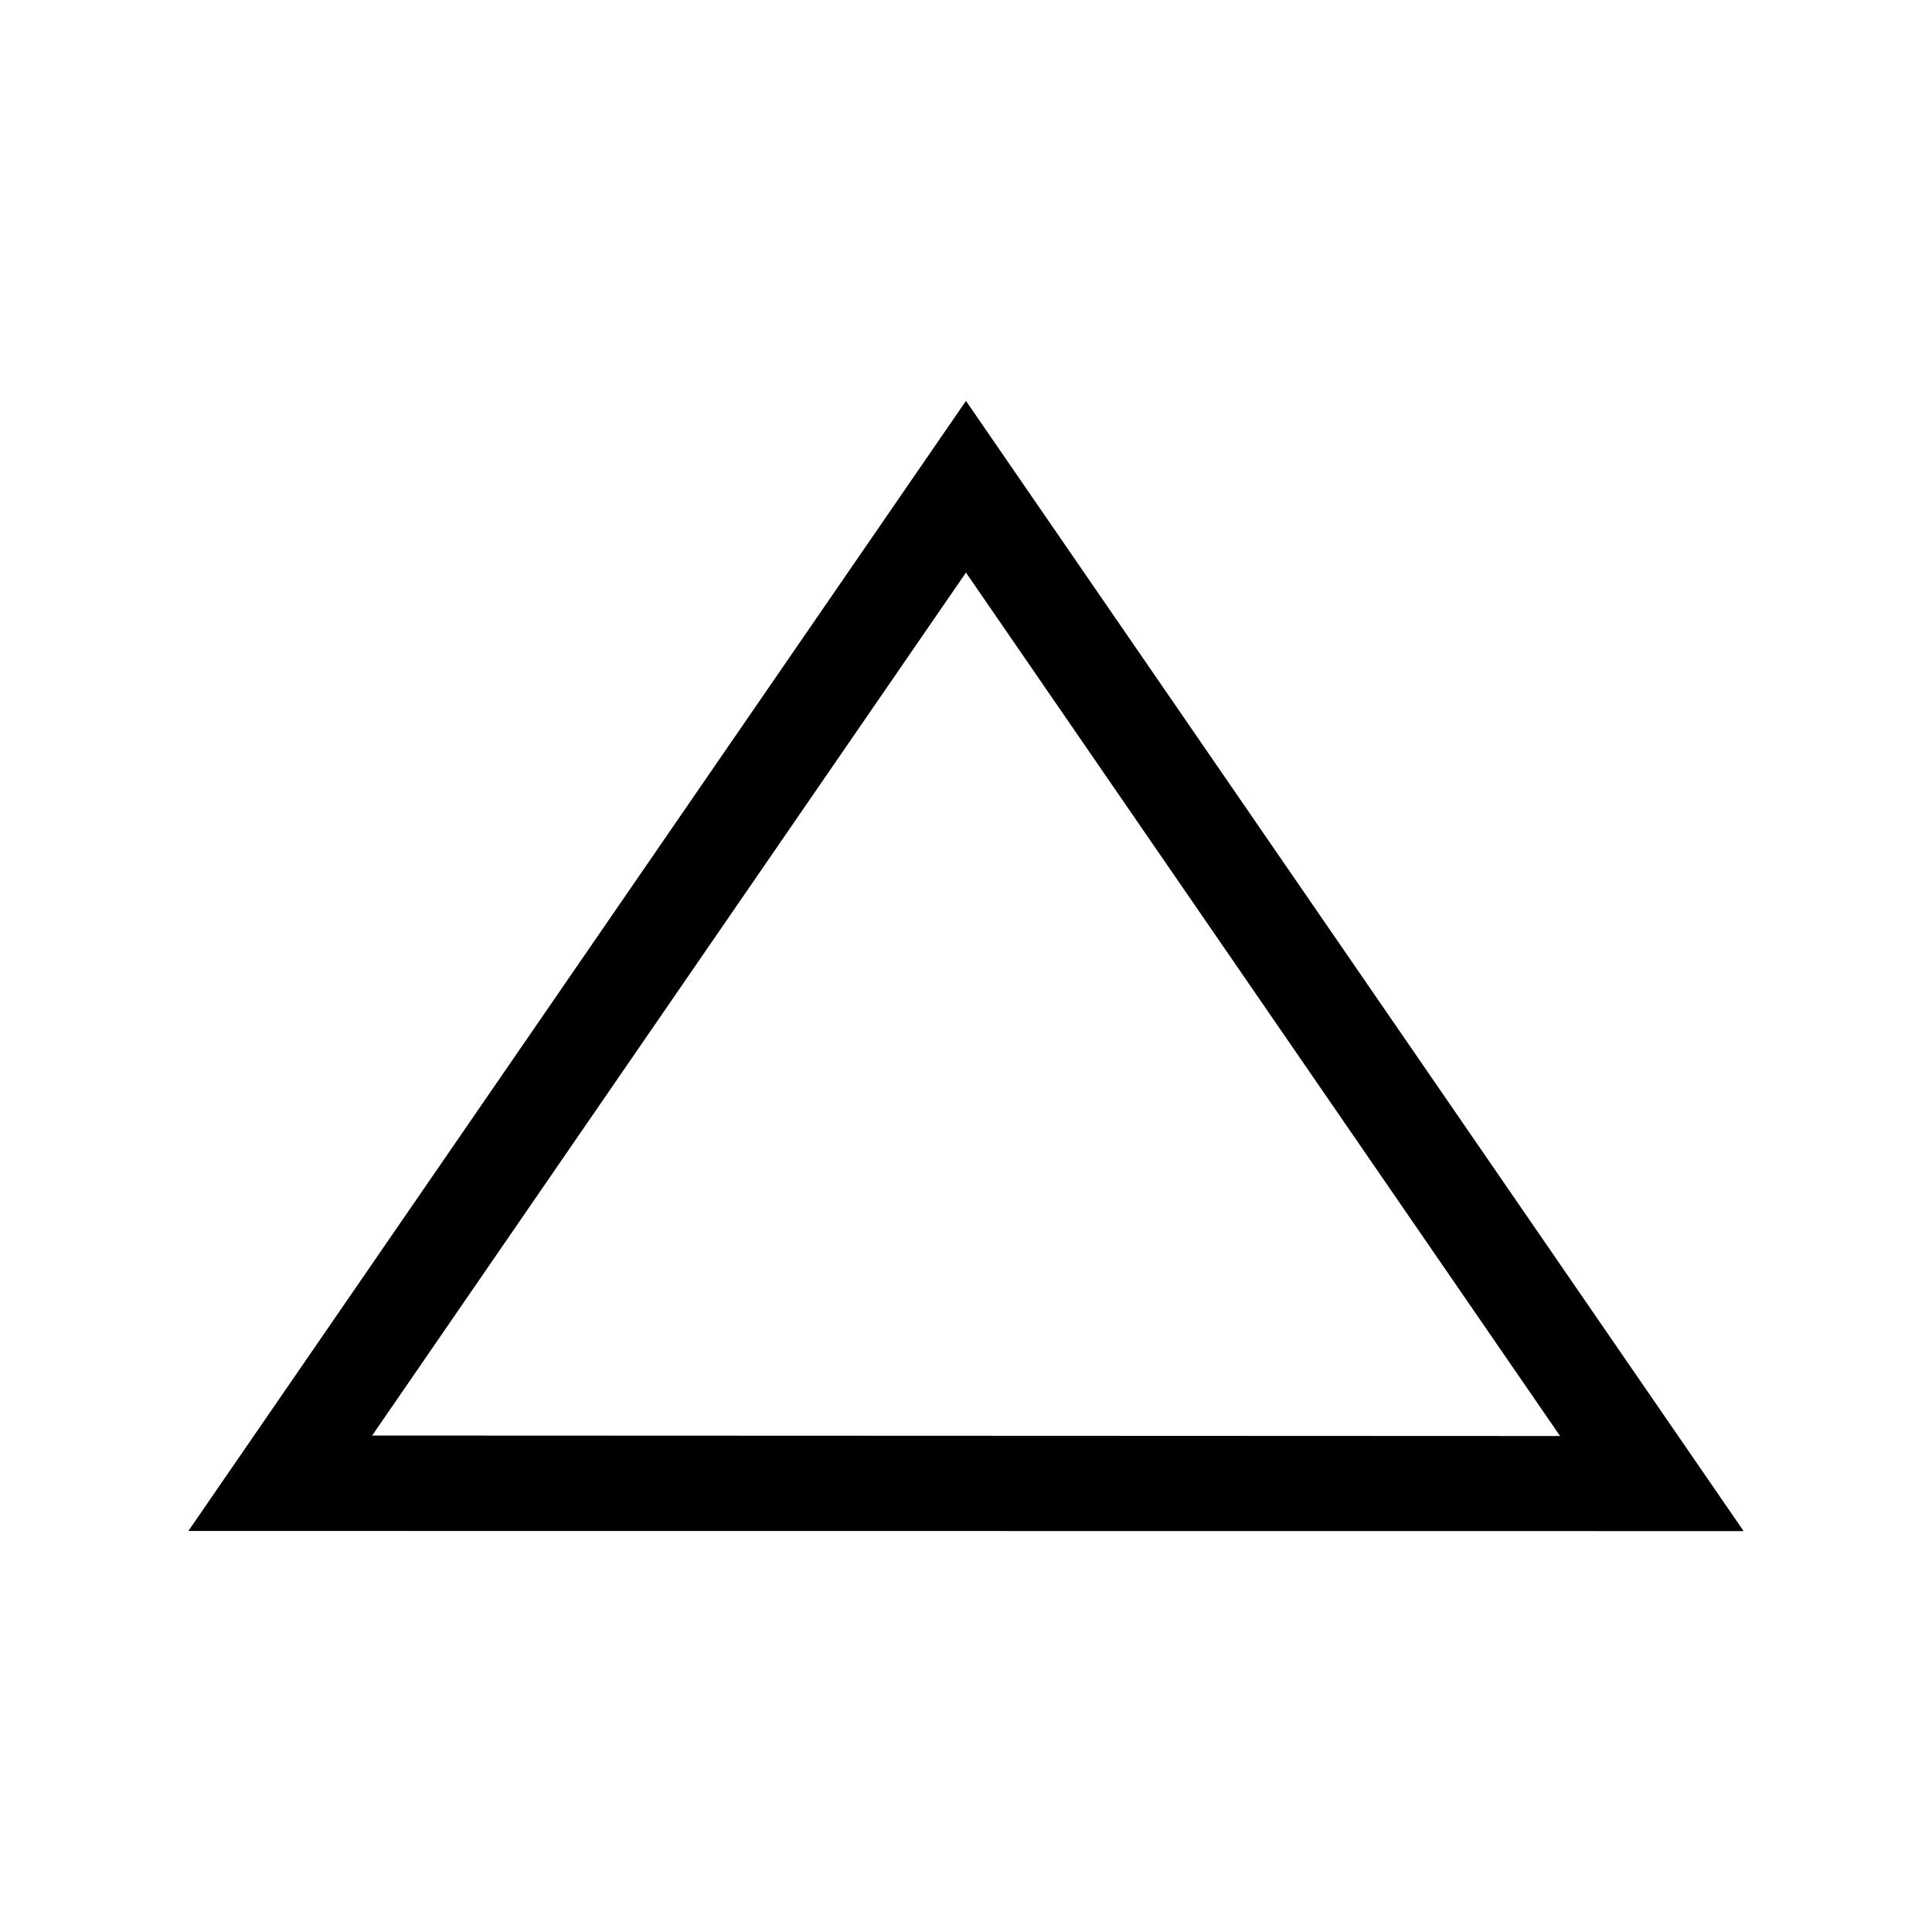 <svg data-bbox="19.5 41.5 161 117" viewBox="0 0 200 200" height="200" width="200" xmlns="http://www.w3.org/2000/svg" data-type="shape">
    <g>
        <path d="M19.5 158.486L99.997 41.5l80.503 117-161-.014zm141.999-9.83L99.996 59.272l-61.472 89.334 122.975.05z"/>
    </g>
</svg>
